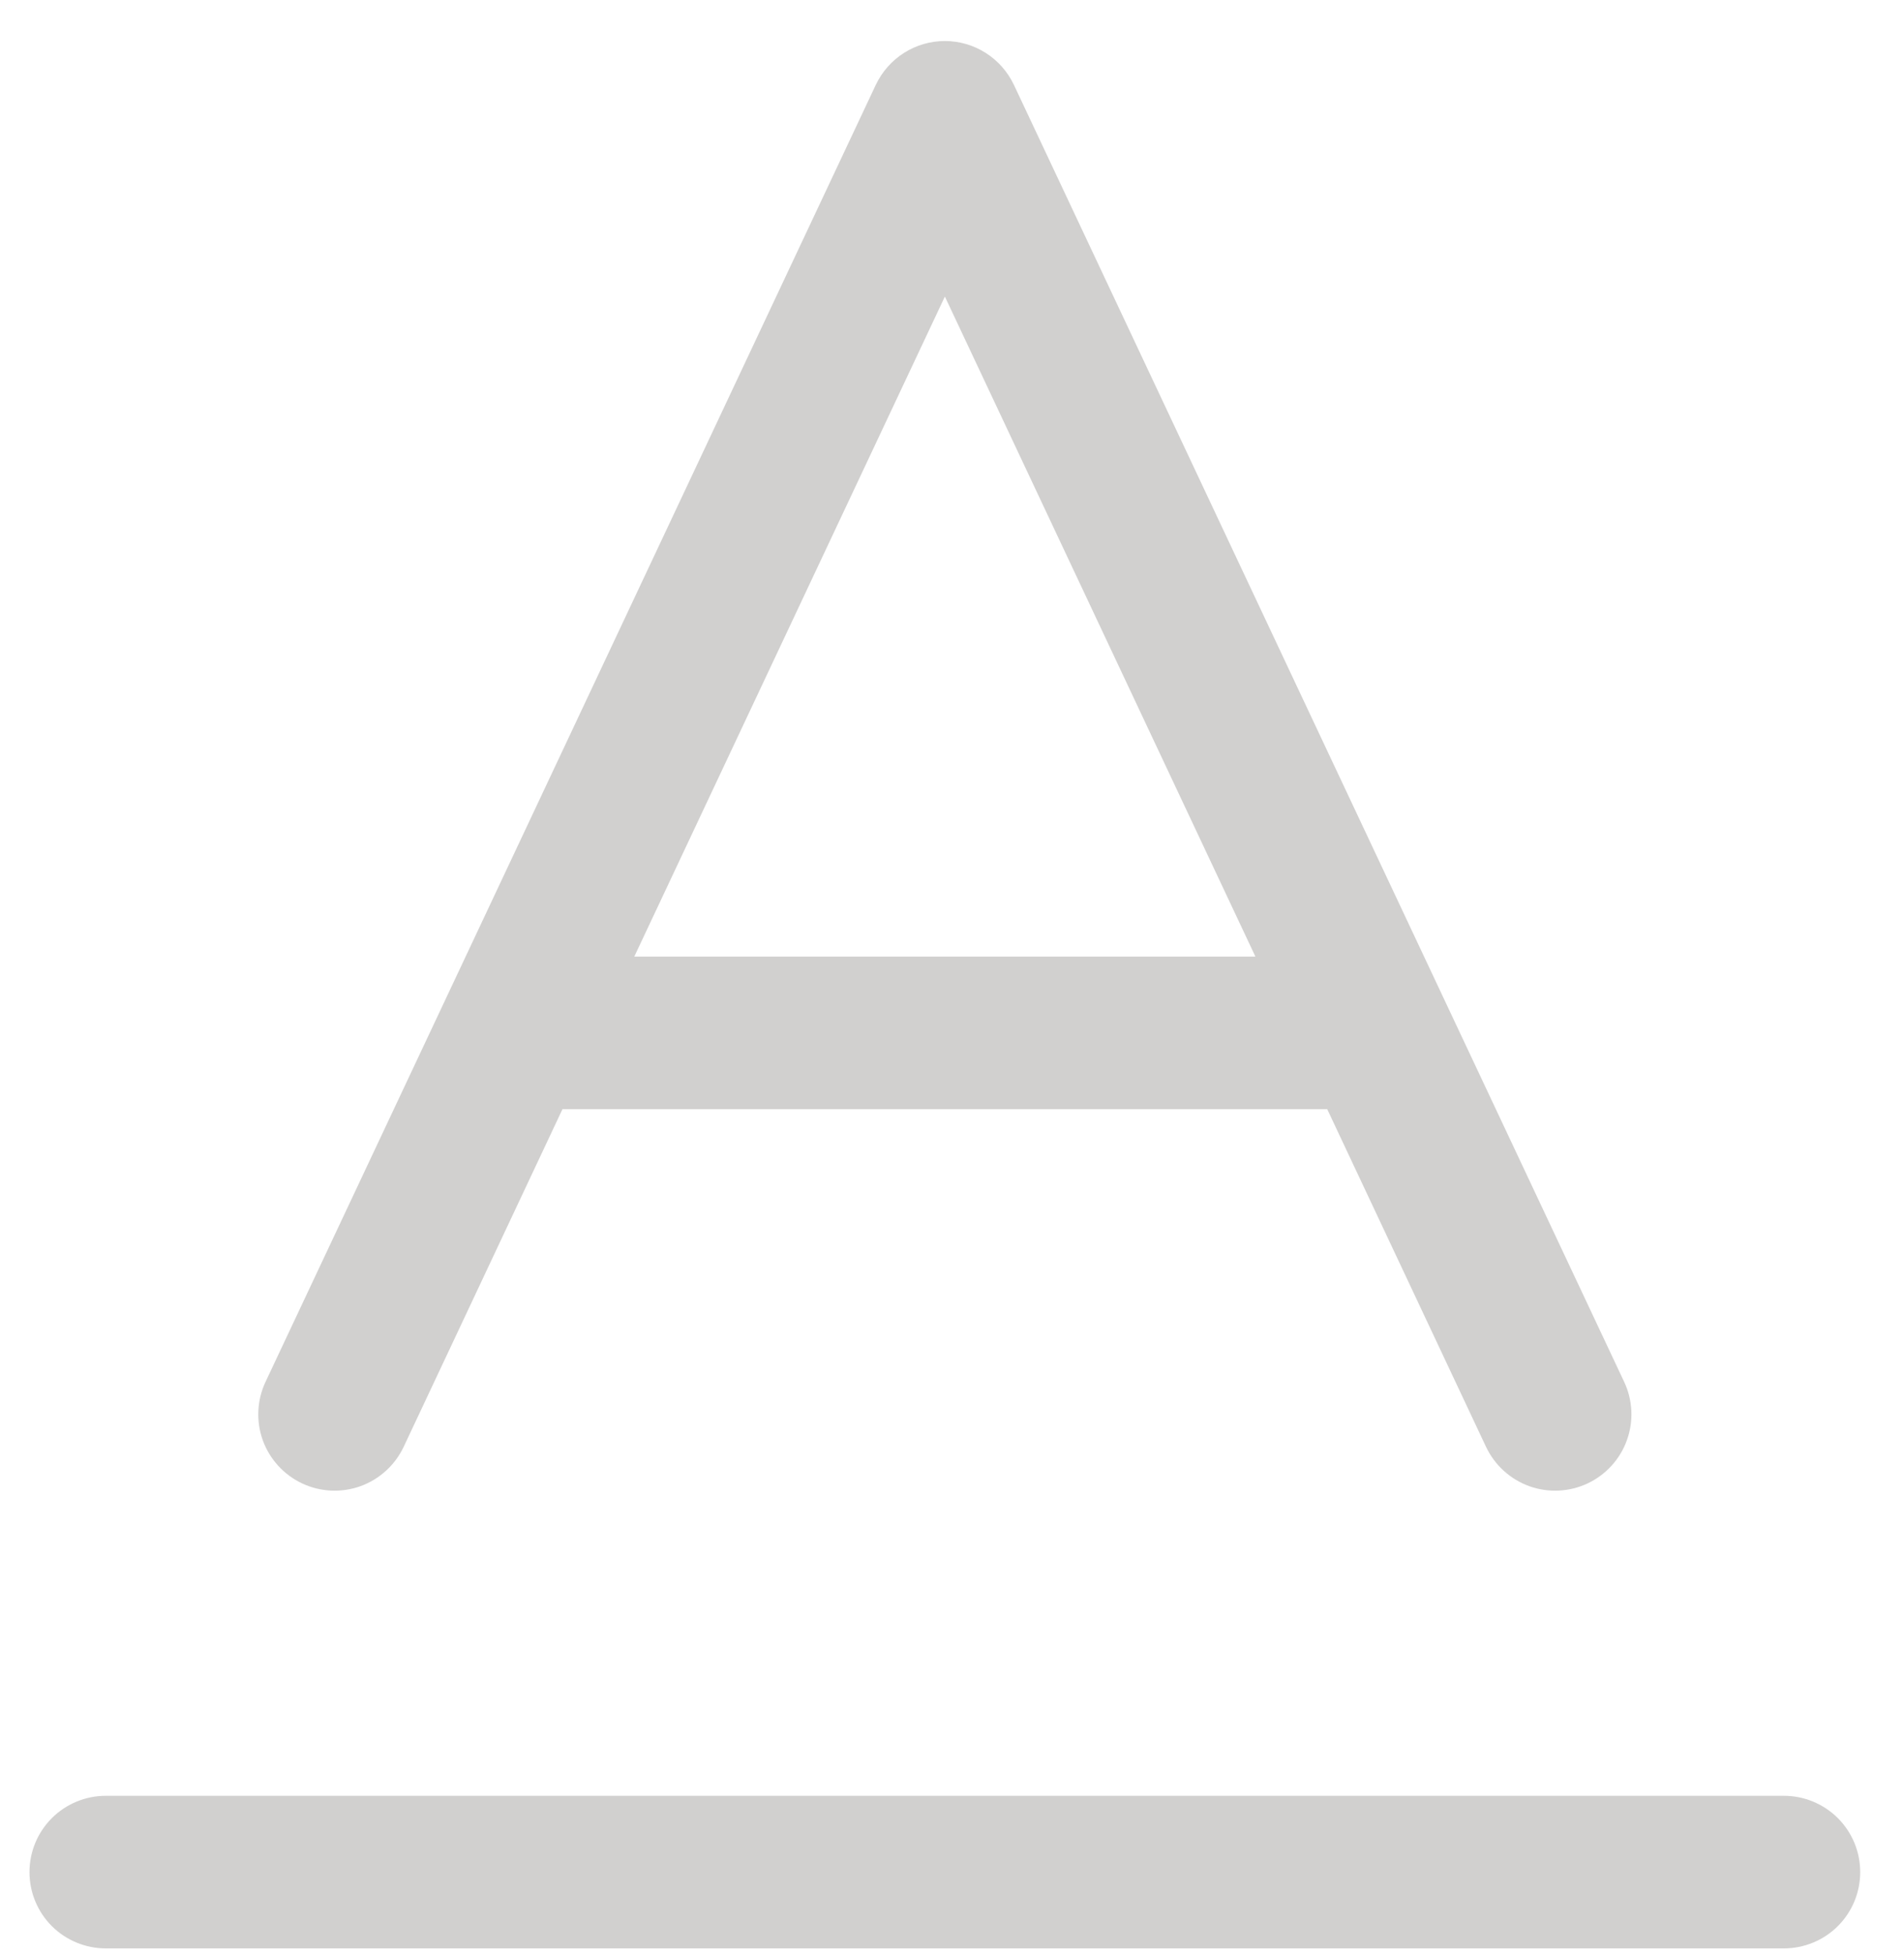 <svg width="39" height="40" viewBox="0 0 39 40" fill="none" xmlns="http://www.w3.org/2000/svg">
<path d="M6.188 30.381C6.373 30.468 6.574 30.518 6.779 30.528C6.984 30.538 7.189 30.507 7.383 30.438C7.576 30.368 7.753 30.261 7.905 30.123C8.057 29.985 8.18 29.818 8.268 29.633L11.521 22.717H27.186L30.439 29.633C30.527 29.818 30.65 29.985 30.802 30.123C30.954 30.261 31.131 30.368 31.325 30.438C31.518 30.507 31.723 30.538 31.928 30.528C32.133 30.518 32.334 30.468 32.52 30.381C32.705 30.293 32.872 30.17 33.01 30.018C33.148 29.866 33.255 29.689 33.324 29.496C33.394 29.302 33.425 29.098 33.415 28.892C33.405 28.687 33.355 28.486 33.268 28.301L20.768 1.738C20.641 1.47 20.441 1.243 20.191 1.084C19.941 0.925 19.65 0.84 19.354 0.84C19.057 0.84 18.766 0.925 18.516 1.084C18.266 1.243 18.066 1.47 17.939 1.738L5.439 28.301C5.352 28.486 5.302 28.687 5.292 28.892C5.282 29.098 5.313 29.302 5.382 29.496C5.452 29.689 5.559 29.866 5.697 30.018C5.835 30.17 6.002 30.293 6.188 30.381ZM19.354 6.074L25.715 19.592H12.992L19.354 6.074ZM38.103 38.342C38.103 38.756 37.939 39.154 37.646 39.447C37.353 39.739 36.955 39.904 36.541 39.904H2.166C1.752 39.904 1.354 39.739 1.061 39.447C0.768 39.154 0.604 38.756 0.604 38.342C0.604 37.927 0.768 37.53 1.061 37.237C1.354 36.944 1.752 36.779 2.166 36.779H36.541C36.955 36.779 37.353 36.944 37.646 37.237C37.939 37.53 38.103 37.927 38.103 38.342Z" fill="#D1D0CF"/>
</svg>
